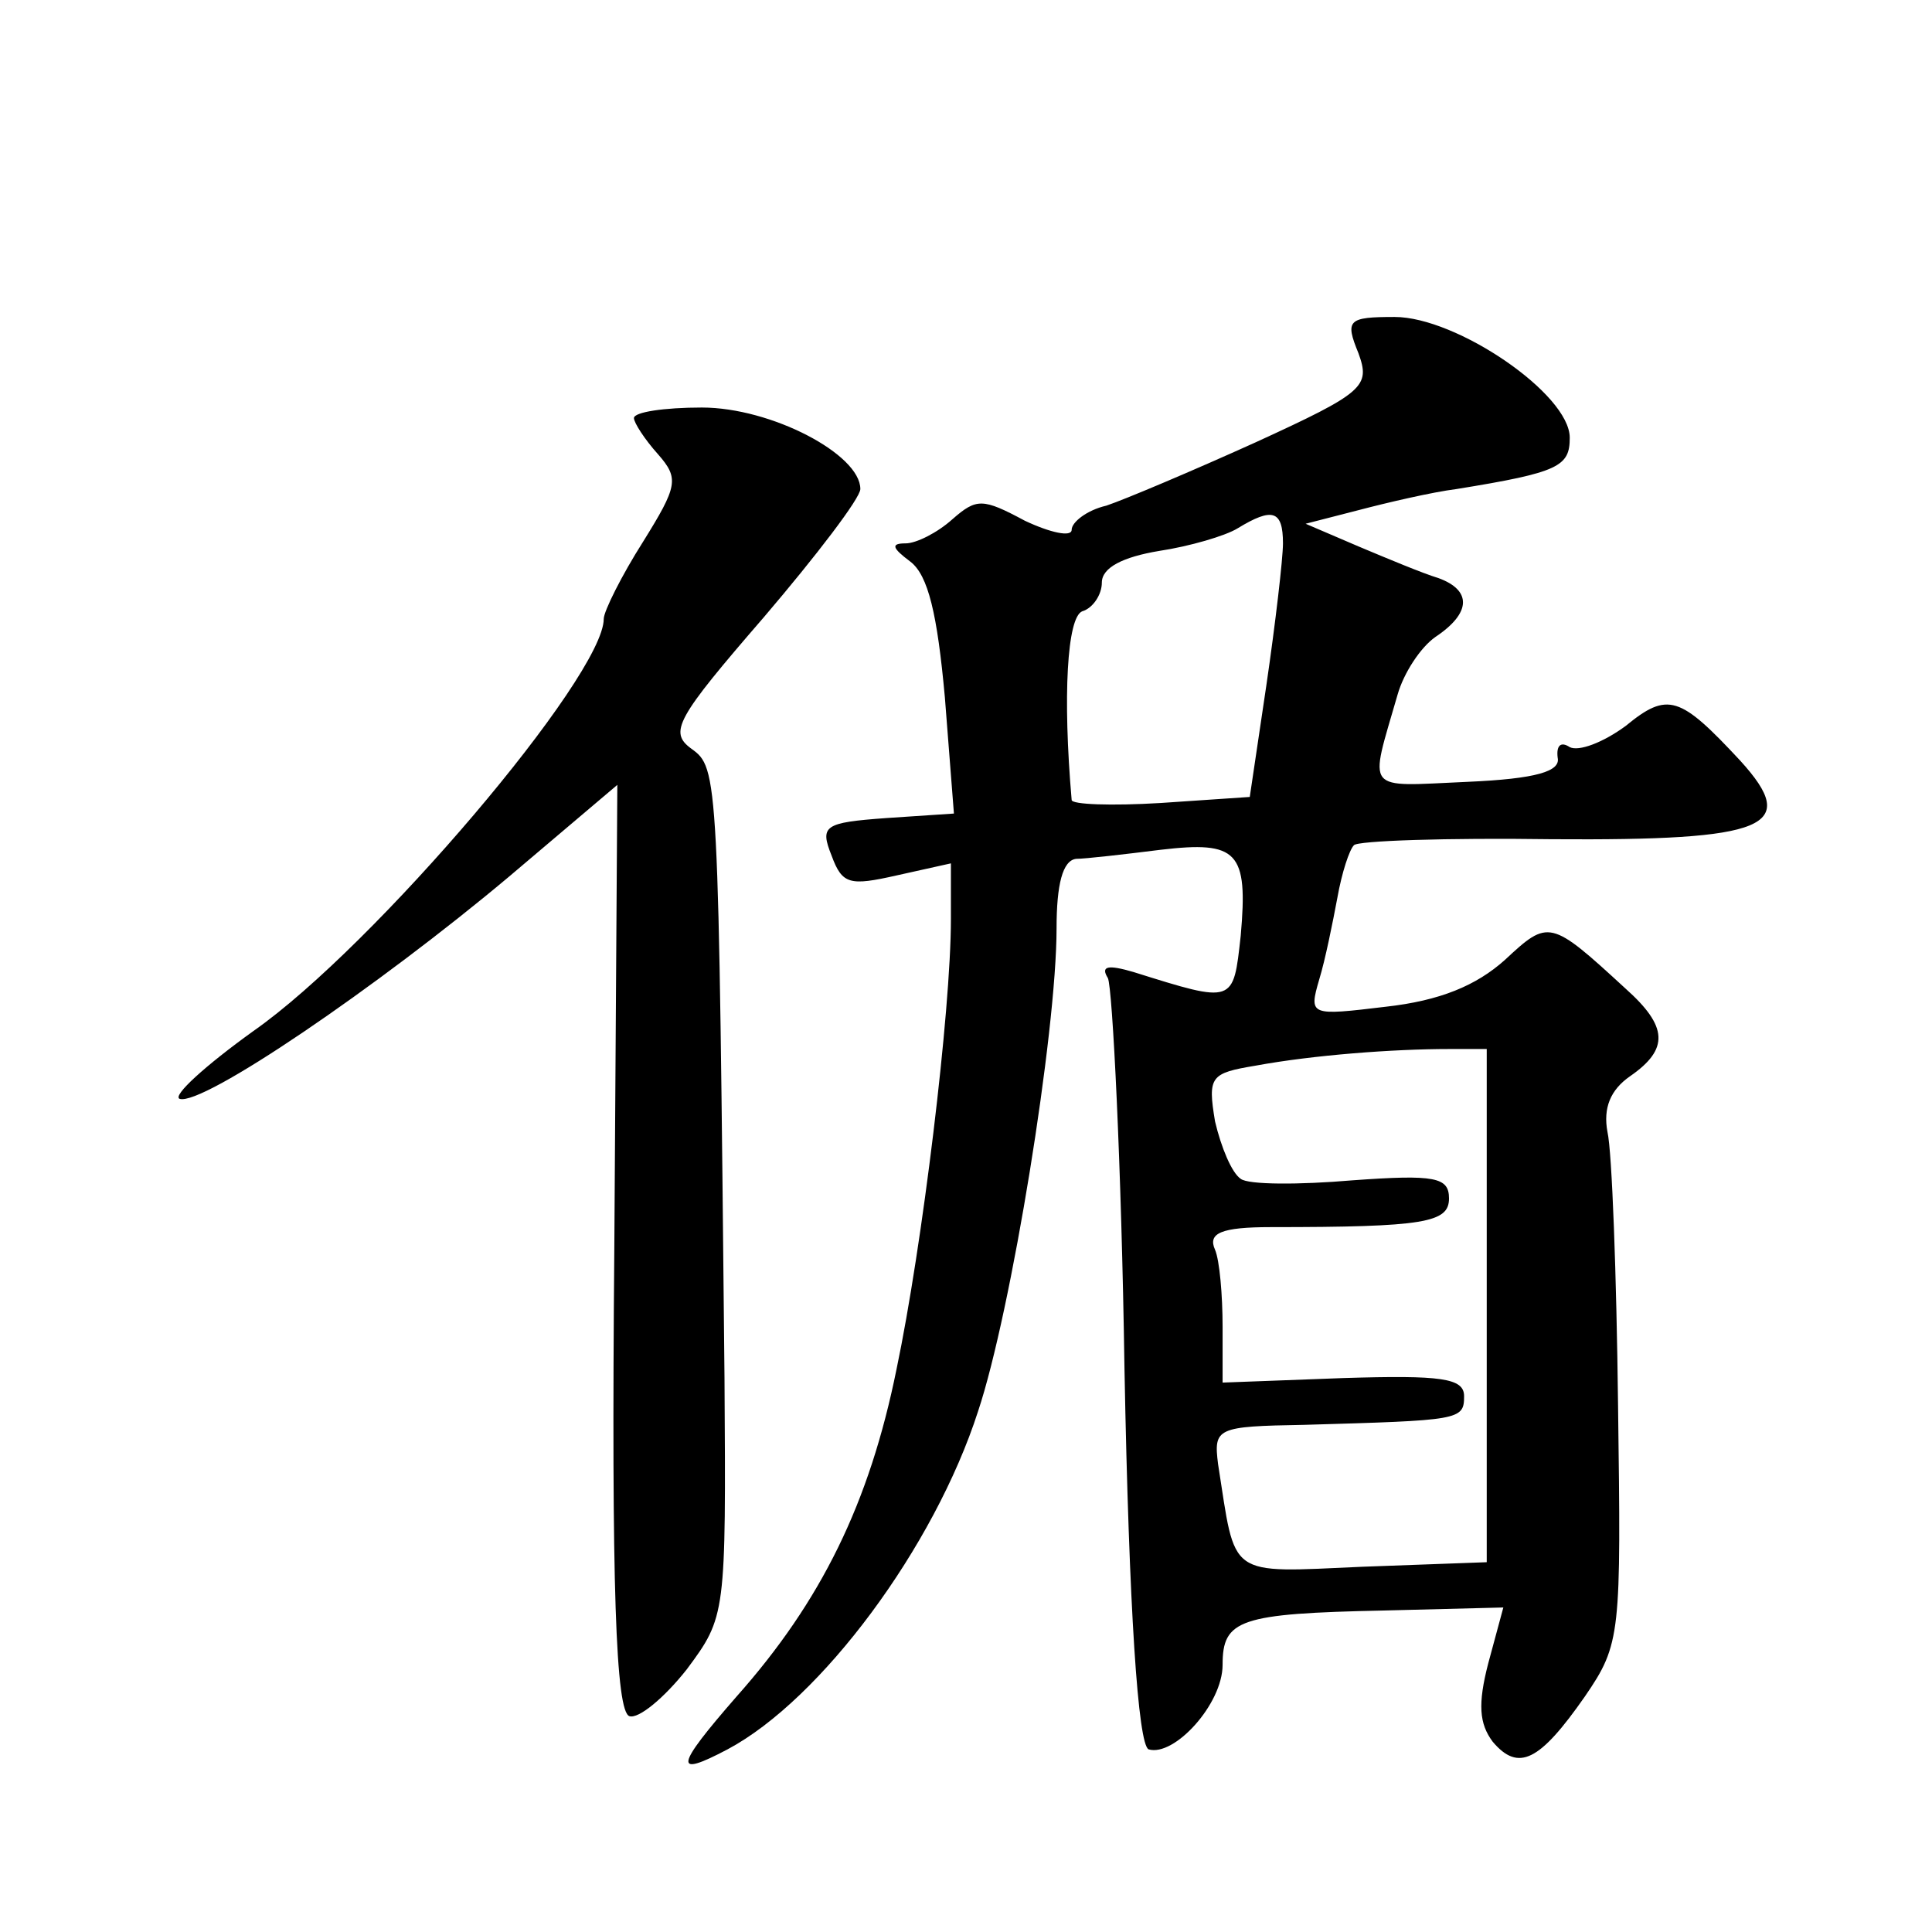 <?xml version="1.0" standalone="no"?>
<!DOCTYPE svg PUBLIC "-//W3C//DTD SVG 20010904//EN"
 "http://www.w3.org/TR/2001/REC-SVG-20010904/DTD/svg10.dtd">
<svg version="1.0" xmlns="http://www.w3.org/2000/svg"
 width="128pt" height="128pt" viewBox="0 0 128 128"
 preserveAspectRatio="xMidYMid meet">
<g transform="translate(0,128) scale(0.1,-0.1)"
fill="#0" stroke="none">
<path d="M900 1046 c8 -22 4 -26 -68 -59 -42 -19 -87 -38 -99 -42 -13 -3 -23 -11
-23 -16 0 -5 -14 -2 -31 6 -28 15 -32 15 -48 1 -10 -9 -24 -16 -31 -16 -10 0 -9
-3 3 -12 12 -9 18 -35 23 -90 l6 -77 -45 -3 c-41 -3 -44 -5 -36 -25 7 -19 12 -20
43 -13 l36 8 0 -37 c0 -61 -19 -217 -36 -298 -18 -89 -50 -154 -106 -217 -41 -47
-42 -54 -6 -35 62 33 137 134 166 224 22 66 52 251 52 320 0 29 4 45 13 46 6 0
32 3 56 6 51 6 58 -1 53 -57 -5 -45 -4 -45 -71 -24 -17 5 -22 4 -17 -4 3 -6 9 -123
11 -259 3 -160 9 -249 16 -252 17 -5 49 30 49 56 0 30 11 34 107 36 l79 2 -10 -37
c-7 -27 -6 -40 3 -52 17 -20 31 -13 61 30 24 35 24 41 22 193 -1 86 -4 168 -7 181
-3 16 2 28 15 37 26 18 25 33 -3 58 -50 46 -51 46 -80 19 -19 -17 -43 -27 -79 -31
-50 -6 -51 -6 -44 18 4 13 9 38 12 54 3 17 8 32 11 35 2 3 62 5 131 4 143 -1 165
8 125 52 -40 43 -48 46 -76 23 -15 -11 -31 -17 -37 -14 -6 4 -9 1 -8 -7 2 -9 -14
-14 -60 -16 -69 -3 -65 -8 -46 58 4 14 15 31 25 38 24 16 24 31 2 39 -10 3 -34
13 -53 21 l-35 15 35 9 c19 5 49 12 65 14 68 11 75 15 75 34 0 29 -75 80 -116 80
-31 0 -33 -2 -24 -24z m-50 -126 c0 -10 -5 -53 -11 -94 l-11 -74 -59 -4 c-33 -2
-59 -1 -59 2 -6 69 -3 121 7 125 7 2 13 11 13 19 0 10 14 17 38 21 20 3 44 10 52
15 23 14 30 12 30 -10z m135 -505 l0 -170 -82 -3 c-91 -4 -84 -8 -96 68 -3 24 -1
25 57 26 103 3 106 3 106 19 0 12 -15 14 -80 12 l-80 -3 0 37 c0 21 -2 44 -5 51
-5 11 4 15 37 15 102 0 118 3 118 19 0 14 -9 16 -64 12 -35 -3 -69 -3 -74 1 -6
4 -13 21 -17 38 -5 30 -3 32 27 37 38 7 91 11 128 11 l25 0 0 -170z M420 1003 c0
-3 7 -14 16 -24 14 -16 13 -21 -10 -58 -14 -22 -26 -46 -26 -51 0 -38 -152 -217
-232 -273 -32 -23 -54 -43 -49 -45 15 -5 131 74 218 147 l72 61 -2 -307 c-2 -225
1 -307 10 -310 6 -2 23 12 38 31 26 35 26 36 25 193 -4 402 -4 404 -22 417 -15
11 -10 20 48 87 35 41 64 79 64 85 0 23 -59 54 -105 54 -25 0 -45 -3 -45 -7z"/>
</g>
</svg>
